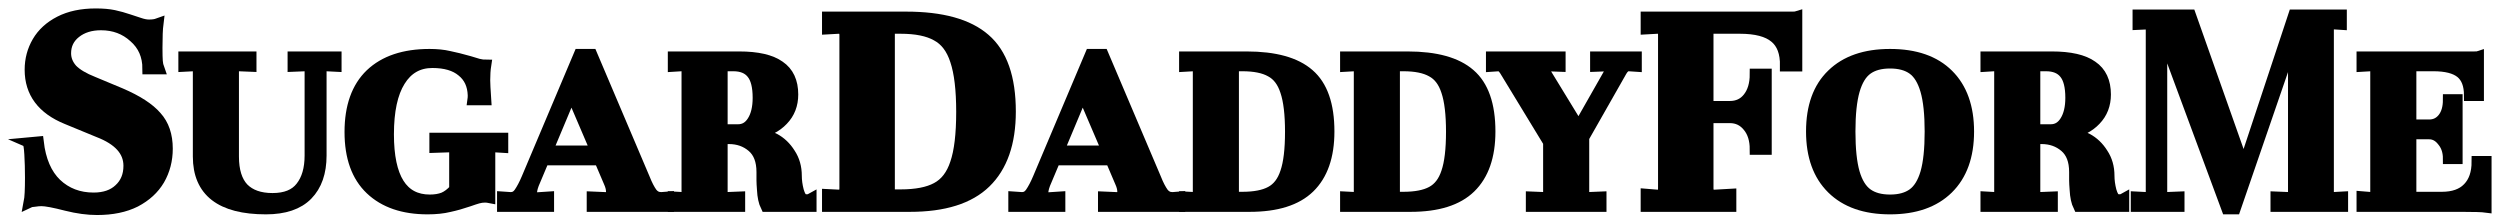 <svg width="179" height="16" viewBox="0 0 179 16" fill="none" xmlns="http://www.w3.org/2000/svg">
<mask id="path-1-outside-1_47_1737" maskUnits="userSpaceOnUse" x="0" y="0" width="179" height="16" fill="black">
<rect fill="white" width="179" height="16"/>
<path d="M2.737 10.167C2.891 11.483 3.321 12.481 4.027 13.162C4.749 13.843 5.64 14.183 6.7 14.183C7.483 14.183 8.097 13.971 8.543 13.548C9.004 13.124 9.234 12.565 9.234 11.869C9.234 10.81 8.504 10.001 7.045 9.441L4.788 8.511C3.037 7.8 2.161 6.627 2.161 4.994C2.161 4.267 2.338 3.602 2.691 2.997C3.044 2.392 3.574 1.908 4.281 1.545C4.987 1.182 5.847 1 6.861 1C7.368 1 7.798 1.038 8.151 1.113C8.504 1.189 8.858 1.287 9.211 1.408C9.564 1.529 9.818 1.613 9.971 1.658C10.232 1.749 10.463 1.794 10.662 1.794C10.923 1.794 11.138 1.764 11.307 1.703C11.261 2.066 11.238 2.641 11.238 3.428C11.238 3.867 11.246 4.184 11.261 4.381C11.277 4.578 11.315 4.759 11.376 4.925H10.593C10.593 3.988 10.263 3.231 9.602 2.656C8.957 2.066 8.166 1.771 7.23 1.771C6.492 1.771 5.886 1.961 5.41 2.339C4.933 2.717 4.695 3.209 4.695 3.814C4.695 4.237 4.849 4.623 5.156 4.971C5.479 5.304 5.986 5.606 6.677 5.878L8.635 6.695C9.833 7.21 10.685 7.762 11.192 8.352C11.714 8.927 11.975 9.69 11.975 10.643C11.975 11.46 11.783 12.201 11.399 12.867C11.015 13.518 10.447 14.039 9.695 14.433C8.942 14.811 8.028 15 6.953 15C6.277 15 5.548 14.902 4.765 14.705C3.889 14.478 3.29 14.365 2.968 14.365C2.829 14.365 2.66 14.38 2.461 14.41C2.276 14.425 2.154 14.448 2.092 14.478C2.154 14.161 2.184 13.578 2.184 12.731C2.184 12.126 2.169 11.566 2.138 11.052C2.108 10.537 2.061 10.265 2 10.235L2.737 10.167Z"/>
<path d="M13.166 4.079H17.968V4.742L17.076 4.706H17.04C16.943 4.706 16.864 4.742 16.803 4.813C16.743 4.885 16.713 4.968 16.713 5.064V11.208C16.713 12.223 16.949 12.982 17.422 13.483C17.907 13.973 18.604 14.218 19.514 14.218C20.447 14.218 21.126 13.943 21.55 13.394C21.987 12.844 22.205 12.092 22.205 11.137V5.082C22.205 4.962 22.175 4.867 22.114 4.795C22.054 4.724 21.975 4.694 21.878 4.706L20.987 4.742V4.079H24.06V4.742L23.351 4.706H23.315C23.218 4.706 23.139 4.742 23.078 4.813C23.018 4.885 22.987 4.968 22.987 5.064V11.137C22.987 12.343 22.66 13.28 22.005 13.949C21.351 14.618 20.362 14.952 19.041 14.952C15.815 14.952 14.203 13.704 14.203 11.208V5.082C14.203 4.974 14.166 4.885 14.094 4.813C14.033 4.73 13.954 4.694 13.857 4.706L13.166 4.742V4.079Z"/>
<path d="M25.064 9.453C25.064 7.638 25.555 6.258 26.537 5.315C27.532 4.371 28.938 3.9 30.757 3.9C31.278 3.9 31.745 3.947 32.157 4.043C32.569 4.127 33.048 4.246 33.594 4.401C33.825 4.473 34.043 4.539 34.249 4.598C34.455 4.646 34.631 4.67 34.776 4.67C34.728 4.98 34.704 5.339 34.704 5.745C34.704 5.96 34.728 6.425 34.776 7.142H33.867C33.879 7.058 33.885 6.951 33.885 6.819C33.861 6.079 33.594 5.506 33.085 5.1C32.588 4.682 31.878 4.473 30.957 4.473C29.951 4.473 29.174 4.915 28.629 5.798C28.083 6.67 27.81 7.942 27.81 9.614C27.81 12.755 28.799 14.325 30.775 14.325C31.151 14.325 31.478 14.271 31.757 14.164C32.036 14.045 32.303 13.842 32.557 13.555V10.904C32.557 10.641 32.442 10.51 32.212 10.51L31.139 10.546V9.901H35.995V10.546L35.413 10.51C35.304 10.51 35.219 10.546 35.158 10.617C35.098 10.689 35.067 10.778 35.067 10.886V14.146C34.946 14.122 34.831 14.11 34.722 14.11C34.552 14.11 34.382 14.134 34.212 14.182C34.043 14.23 33.825 14.301 33.558 14.397C33.073 14.564 32.606 14.695 32.157 14.791C31.721 14.899 31.205 14.952 30.611 14.952C28.877 14.952 27.519 14.486 26.537 13.555C25.555 12.623 25.064 11.256 25.064 9.453Z"/>
<path d="M47.86 14.11V14.773H42.404V14.11L43.241 14.146C43.605 14.182 43.786 14.039 43.786 13.716C43.786 13.513 43.726 13.28 43.605 13.018L42.931 11.441H38.93L38.312 12.91C38.142 13.28 38.057 13.579 38.057 13.806C38.057 14.057 38.191 14.176 38.457 14.164L39.276 14.11V14.773H35.984V14.11L36.511 14.146H36.584C36.827 14.146 37.027 14.033 37.184 13.806C37.366 13.543 37.548 13.197 37.73 12.767L41.477 3.9H42.368L46.151 12.803C46.321 13.232 46.496 13.573 46.678 13.824C46.848 14.039 47.06 14.146 47.315 14.146H47.406L47.86 14.11ZM39.185 10.814H42.677L40.913 6.694L39.185 10.814Z"/>
<path d="M48.211 14.11L48.848 14.146H48.884C49.09 14.146 49.193 14.015 49.193 13.752V5.082C49.193 4.974 49.157 4.885 49.084 4.813C49.023 4.73 48.926 4.694 48.793 4.706L48.211 4.742V4.079H52.922C54.231 4.079 55.195 4.3 55.814 4.742C56.444 5.171 56.759 5.846 56.759 6.766C56.759 7.494 56.523 8.103 56.05 8.593C55.589 9.083 54.947 9.411 54.122 9.578C54.559 9.578 55.001 9.698 55.45 9.936C55.898 10.175 56.268 10.528 56.559 10.993C56.862 11.447 57.014 11.979 57.014 12.588C57.014 12.922 57.062 13.28 57.16 13.662C57.269 14.033 57.396 14.236 57.541 14.271C57.614 14.295 57.693 14.307 57.778 14.307C57.887 14.307 57.984 14.284 58.069 14.236V14.773H54.85C54.704 14.475 54.619 14.08 54.595 13.591C54.571 13.28 54.559 13.053 54.559 12.91V12.319C54.559 11.507 54.328 10.904 53.867 10.51C53.407 10.116 52.849 9.919 52.194 9.919H51.703V13.752C51.703 14.015 51.824 14.146 52.067 14.146L52.958 14.11V14.773H48.211V14.11ZM52.849 9.292C53.285 9.292 53.631 9.089 53.886 8.682C54.153 8.265 54.286 7.703 54.286 6.999C54.286 6.199 54.14 5.619 53.849 5.261C53.558 4.891 53.11 4.706 52.503 4.706H51.921C51.776 4.706 51.703 4.765 51.703 4.885V9.292H52.849Z"/>
<path d="M59.252 13.934L60.151 13.979H60.174C60.282 13.979 60.358 13.934 60.404 13.843C60.466 13.737 60.497 13.616 60.497 13.48V2.498C60.497 2.361 60.458 2.248 60.381 2.157C60.305 2.066 60.197 2.021 60.059 2.021L59.252 2.066V1.227H64.874C67.439 1.227 69.32 1.749 70.518 2.793C71.731 3.836 72.338 5.568 72.338 7.989C72.338 10.227 71.747 11.922 70.564 13.071C69.397 14.206 67.592 14.773 65.15 14.773H59.252V13.934ZM63.676 13.661C63.676 13.858 63.768 13.956 63.952 13.956H64.482C65.588 13.956 66.448 13.79 67.062 13.457C67.692 13.124 68.145 12.534 68.422 11.687C68.713 10.84 68.859 9.615 68.859 8.011C68.859 6.423 68.713 5.198 68.422 4.335C68.145 3.473 67.692 2.876 67.062 2.543C66.448 2.195 65.588 2.021 64.482 2.021H63.952C63.768 2.021 63.676 2.119 63.676 2.316V13.661Z"/>
<path d="M84.468 14.11V14.773H79.012V14.11L79.848 14.146C80.212 14.182 80.394 14.039 80.394 13.716C80.394 13.513 80.333 13.28 80.212 13.018L79.539 11.441H75.538L74.919 12.91C74.75 13.28 74.665 13.579 74.665 13.806C74.665 14.057 74.798 14.176 75.065 14.164L75.883 14.11V14.773H72.591V14.11L73.119 14.146H73.192C73.434 14.146 73.634 14.033 73.792 13.806C73.974 13.543 74.156 13.197 74.338 12.767L78.084 3.9H78.975L82.758 12.803C82.928 13.232 83.104 13.573 83.286 13.824C83.456 14.039 83.668 14.146 83.922 14.146H84.013L84.468 14.11ZM75.793 10.814H79.285L77.52 6.694L75.793 10.814Z"/>
<path d="M84.819 14.11L85.528 14.146H85.546C85.631 14.146 85.692 14.11 85.728 14.039C85.777 13.955 85.801 13.86 85.801 13.752V5.082C85.801 4.974 85.771 4.885 85.71 4.813C85.649 4.742 85.564 4.706 85.455 4.706L84.819 4.742V4.079H89.257C91.281 4.079 92.767 4.491 93.713 5.315C94.671 6.139 95.149 7.506 95.149 9.417C95.149 11.184 94.683 12.522 93.749 13.43C92.827 14.325 91.403 14.773 89.475 14.773H84.819V14.11ZM88.311 13.895C88.311 14.051 88.384 14.128 88.529 14.128H88.947C89.82 14.128 90.499 13.997 90.984 13.734C91.482 13.471 91.839 13.006 92.058 12.337C92.288 11.668 92.403 10.701 92.403 9.435C92.403 8.181 92.288 7.214 92.058 6.533C91.839 5.852 91.482 5.38 90.984 5.118C90.499 4.843 89.82 4.706 88.947 4.706H88.529C88.384 4.706 88.311 4.783 88.311 4.939V13.895Z"/>
<path d="M96.346 14.11L97.055 14.146H97.073C97.158 14.146 97.219 14.11 97.255 14.039C97.304 13.955 97.328 13.86 97.328 13.752V5.082C97.328 4.974 97.298 4.885 97.237 4.813C97.177 4.742 97.092 4.706 96.983 4.706L96.346 4.742V4.079H100.784C102.809 4.079 104.294 4.491 105.24 5.315C106.198 6.139 106.677 7.506 106.677 9.417C106.677 11.184 106.21 12.522 105.276 13.43C104.355 14.325 102.93 14.773 101.002 14.773H96.346V14.11ZM99.838 13.895C99.838 14.051 99.911 14.128 100.056 14.128H100.475C101.348 14.128 102.027 13.997 102.512 13.734C103.009 13.471 103.366 13.006 103.585 12.337C103.815 11.668 103.93 10.701 103.93 9.435C103.93 8.181 103.815 7.214 103.585 6.533C103.366 5.852 103.009 5.38 102.512 5.118C102.027 4.843 101.348 4.706 100.475 4.706H100.056C99.911 4.706 99.838 4.783 99.838 4.939V13.895Z"/>
<path d="M117.157 4.079V4.742L116.612 4.706C116.418 4.706 116.248 4.831 116.103 5.082L113.393 9.847V13.77C113.393 14.021 113.514 14.146 113.756 14.146L114.629 14.11V14.773H109.646V14.11L110.537 14.146C110.768 14.146 110.883 14.015 110.883 13.752V10.187L107.754 5.046C107.609 4.819 107.463 4.706 107.318 4.706L106.79 4.742V4.079H111.701V4.742L110.737 4.706H110.719C110.586 4.706 110.519 4.765 110.519 4.885C110.519 4.957 110.549 5.04 110.61 5.136L113.029 9.095L115.321 5.064C115.357 5.004 115.375 4.945 115.375 4.885C115.375 4.765 115.314 4.706 115.193 4.706L114.247 4.742V4.079H117.157Z"/>
<path d="M117.867 13.911L118.696 13.979C118.973 13.979 119.111 13.812 119.111 13.48V2.498C119.111 2.18 118.98 2.021 118.719 2.021H118.673L117.867 2.066V1.227H128.303C128.487 1.227 128.602 1.219 128.648 1.204V4.721H127.842C127.857 3.783 127.604 3.103 127.082 2.679C126.56 2.24 125.723 2.021 124.571 2.021H122.566C122.382 2.021 122.29 2.119 122.29 2.316V7.626H123.857C124.409 7.626 124.847 7.421 125.17 7.013C125.508 6.589 125.677 6.022 125.677 5.311H126.46V10.689H125.677C125.677 10.008 125.508 9.464 125.17 9.055C124.832 8.632 124.394 8.42 123.857 8.42H122.29V13.502C122.29 13.639 122.328 13.752 122.405 13.843C122.497 13.934 122.605 13.979 122.728 13.979L123.926 13.911V14.773H117.867V13.911Z"/>
<path d="M129.708 9.417C129.708 7.638 130.199 6.276 131.181 5.333C132.163 4.377 133.545 3.9 135.328 3.9C137.134 3.9 138.523 4.383 139.493 5.351C140.463 6.318 140.948 7.673 140.948 9.417C140.948 11.172 140.457 12.534 139.475 13.501C138.492 14.469 137.11 14.952 135.328 14.952C133.545 14.952 132.163 14.469 131.181 13.501C130.199 12.534 129.708 11.172 129.708 9.417ZM132.454 9.417C132.454 10.671 132.557 11.656 132.763 12.373C132.969 13.077 133.279 13.579 133.691 13.877C134.103 14.176 134.649 14.325 135.328 14.325C136.007 14.325 136.552 14.176 136.965 13.877C137.377 13.579 137.686 13.077 137.892 12.373C138.098 11.656 138.201 10.671 138.201 9.417C138.201 8.175 138.098 7.196 137.892 6.479C137.686 5.763 137.377 5.255 136.965 4.957C136.552 4.658 136.007 4.509 135.328 4.509C134.649 4.509 134.103 4.658 133.691 4.957C133.279 5.255 132.969 5.763 132.763 6.479C132.557 7.196 132.454 8.175 132.454 9.417Z"/>
<path d="M142.198 14.11L142.834 14.146H142.871C143.077 14.146 143.18 14.015 143.18 13.752V5.082C143.18 4.974 143.144 4.885 143.071 4.813C143.01 4.73 142.913 4.694 142.78 4.706L142.198 4.742V4.079H146.909C148.218 4.079 149.182 4.3 149.8 4.742C150.431 5.171 150.746 5.846 150.746 6.766C150.746 7.494 150.51 8.103 150.037 8.593C149.576 9.083 148.933 9.411 148.109 9.578C148.545 9.578 148.988 9.698 149.437 9.936C149.885 10.175 150.255 10.528 150.546 10.993C150.849 11.447 151.001 11.979 151.001 12.588C151.001 12.922 151.049 13.28 151.146 13.662C151.255 14.033 151.383 14.236 151.528 14.271C151.601 14.295 151.68 14.307 151.765 14.307C151.874 14.307 151.971 14.284 152.056 14.236V14.773H148.836C148.691 14.475 148.606 14.08 148.582 13.591C148.558 13.28 148.545 13.053 148.545 12.91V12.319C148.545 11.507 148.315 10.904 147.854 10.51C147.394 10.116 146.836 9.919 146.181 9.919H145.69V13.752C145.69 14.015 145.811 14.146 146.054 14.146L146.945 14.11V14.773H142.198V14.11ZM146.836 9.292C147.272 9.292 147.618 9.089 147.872 8.682C148.139 8.265 148.273 7.703 148.273 6.999C148.273 6.199 148.127 5.619 147.836 5.261C147.545 4.891 147.096 4.706 146.49 4.706H145.908C145.763 4.706 145.69 4.765 145.69 4.885V9.292H146.836Z"/>
<path d="M167.728 14.11V14.773H162.963V14.11L163.854 14.146C164.096 14.146 164.217 14.015 164.217 13.752V2.798L160.034 14.952H159.452L154.778 2.333V13.752C154.778 14.015 154.893 14.146 155.124 14.146L156.015 14.11V14.773H152.959V14.11L153.669 14.146C153.911 14.146 154.032 14.015 154.032 13.752V1.813C154.032 1.73 153.972 1.694 153.85 1.706L153.087 1.742V1.079H156.833L160.653 11.889L164.236 1.079H167.637V1.742L167.073 1.706H167.037C166.94 1.706 166.861 1.742 166.8 1.813C166.74 1.885 166.709 1.968 166.709 2.064V13.752C166.709 14.039 166.83 14.17 167.073 14.146L167.728 14.11Z"/>
<path d="M169.124 14.092L169.779 14.146C169.997 14.146 170.106 14.015 170.106 13.752V5.082C170.106 4.974 170.07 4.885 169.997 4.813C169.937 4.73 169.852 4.694 169.743 4.706L169.124 4.742V4.079H177.145C177.315 4.079 177.418 4.073 177.454 4.061V6.837H176.818C176.818 6.085 176.612 5.542 176.199 5.207C175.787 4.873 175.132 4.706 174.235 4.706H172.835C172.689 4.706 172.616 4.789 172.616 4.957V8.951H173.926C174.338 8.951 174.672 8.79 174.926 8.468C175.181 8.145 175.308 7.703 175.308 7.142H175.927V11.352H175.308C175.308 10.85 175.169 10.432 174.89 10.098C174.623 9.751 174.302 9.578 173.926 9.578H172.616V13.895C172.616 14.051 172.689 14.128 172.835 14.128H174.835C175.66 14.128 176.284 13.907 176.709 13.465C177.145 13.024 177.363 12.391 177.363 11.567H178V14.827C177.733 14.791 177.151 14.773 176.254 14.773H169.124V14.092Z"/>
</mask>
<path d="M2.737 10.167C2.891 11.483 3.321 12.481 4.027 13.162C4.749 13.843 5.64 14.183 6.7 14.183C7.483 14.183 8.097 13.971 8.543 13.548C9.004 13.124 9.234 12.565 9.234 11.869C9.234 10.81 8.504 10.001 7.045 9.441L4.788 8.511C3.037 7.8 2.161 6.627 2.161 4.994C2.161 4.267 2.338 3.602 2.691 2.997C3.044 2.392 3.574 1.908 4.281 1.545C4.987 1.182 5.847 1 6.861 1C7.368 1 7.798 1.038 8.151 1.113C8.504 1.189 8.858 1.287 9.211 1.408C9.564 1.529 9.818 1.613 9.971 1.658C10.232 1.749 10.463 1.794 10.662 1.794C10.923 1.794 11.138 1.764 11.307 1.703C11.261 2.066 11.238 2.641 11.238 3.428C11.238 3.867 11.246 4.184 11.261 4.381C11.277 4.578 11.315 4.759 11.376 4.925H10.593C10.593 3.988 10.263 3.231 9.602 2.656C8.957 2.066 8.166 1.771 7.23 1.771C6.492 1.771 5.886 1.961 5.41 2.339C4.933 2.717 4.695 3.209 4.695 3.814C4.695 4.237 4.849 4.623 5.156 4.971C5.479 5.304 5.986 5.606 6.677 5.878L8.635 6.695C9.833 7.21 10.685 7.762 11.192 8.352C11.714 8.927 11.975 9.69 11.975 10.643C11.975 11.46 11.783 12.201 11.399 12.867C11.015 13.518 10.447 14.039 9.695 14.433C8.942 14.811 8.028 15 6.953 15C6.277 15 5.548 14.902 4.765 14.705C3.889 14.478 3.29 14.365 2.968 14.365C2.829 14.365 2.66 14.38 2.461 14.41C2.276 14.425 2.154 14.448 2.092 14.478C2.154 14.161 2.184 13.578 2.184 12.731C2.184 12.126 2.169 11.566 2.138 11.052C2.108 10.537 2.061 10.265 2 10.235L2.737 10.167Z" fill="black"/>
<path d="M13.166 4.079H17.968V4.742L17.076 4.706H17.04C16.943 4.706 16.864 4.742 16.803 4.813C16.743 4.885 16.713 4.968 16.713 5.064V11.208C16.713 12.223 16.949 12.982 17.422 13.483C17.907 13.973 18.604 14.218 19.514 14.218C20.447 14.218 21.126 13.943 21.55 13.394C21.987 12.844 22.205 12.092 22.205 11.137V5.082C22.205 4.962 22.175 4.867 22.114 4.795C22.054 4.724 21.975 4.694 21.878 4.706L20.987 4.742V4.079H24.06V4.742L23.351 4.706H23.315C23.218 4.706 23.139 4.742 23.078 4.813C23.018 4.885 22.987 4.968 22.987 5.064V11.137C22.987 12.343 22.66 13.28 22.005 13.949C21.351 14.618 20.362 14.952 19.041 14.952C15.815 14.952 14.203 13.704 14.203 11.208V5.082C14.203 4.974 14.166 4.885 14.094 4.813C14.033 4.73 13.954 4.694 13.857 4.706L13.166 4.742V4.079Z" fill="black"/>
<path d="M25.064 9.453C25.064 7.638 25.555 6.258 26.537 5.315C27.532 4.371 28.938 3.9 30.757 3.9C31.278 3.9 31.745 3.947 32.157 4.043C32.569 4.127 33.048 4.246 33.594 4.401C33.825 4.473 34.043 4.539 34.249 4.598C34.455 4.646 34.631 4.67 34.776 4.67C34.728 4.98 34.704 5.339 34.704 5.745C34.704 5.96 34.728 6.425 34.776 7.142H33.867C33.879 7.058 33.885 6.951 33.885 6.819C33.861 6.079 33.594 5.506 33.085 5.1C32.588 4.682 31.878 4.473 30.957 4.473C29.951 4.473 29.174 4.915 28.629 5.798C28.083 6.67 27.81 7.942 27.81 9.614C27.81 12.755 28.799 14.325 30.775 14.325C31.151 14.325 31.478 14.271 31.757 14.164C32.036 14.045 32.303 13.842 32.557 13.555V10.904C32.557 10.641 32.442 10.51 32.212 10.51L31.139 10.546V9.901H35.995V10.546L35.413 10.51C35.304 10.51 35.219 10.546 35.158 10.617C35.098 10.689 35.067 10.778 35.067 10.886V14.146C34.946 14.122 34.831 14.11 34.722 14.11C34.552 14.11 34.382 14.134 34.212 14.182C34.043 14.23 33.825 14.301 33.558 14.397C33.073 14.564 32.606 14.695 32.157 14.791C31.721 14.899 31.205 14.952 30.611 14.952C28.877 14.952 27.519 14.486 26.537 13.555C25.555 12.623 25.064 11.256 25.064 9.453Z" fill="black"/>
<path d="M47.86 14.11V14.773H42.404V14.11L43.241 14.146C43.605 14.182 43.786 14.039 43.786 13.716C43.786 13.513 43.726 13.28 43.605 13.018L42.931 11.441H38.93L38.312 12.91C38.142 13.28 38.057 13.579 38.057 13.806C38.057 14.057 38.191 14.176 38.457 14.164L39.276 14.11V14.773H35.984V14.11L36.511 14.146H36.584C36.827 14.146 37.027 14.033 37.184 13.806C37.366 13.543 37.548 13.197 37.73 12.767L41.477 3.9H42.368L46.151 12.803C46.321 13.232 46.496 13.573 46.678 13.824C46.848 14.039 47.06 14.146 47.315 14.146H47.406L47.86 14.11ZM39.185 10.814H42.677L40.913 6.694L39.185 10.814Z" fill="black"/>
<path d="M48.211 14.11L48.848 14.146H48.884C49.09 14.146 49.193 14.015 49.193 13.752V5.082C49.193 4.974 49.157 4.885 49.084 4.813C49.023 4.73 48.926 4.694 48.793 4.706L48.211 4.742V4.079H52.922C54.231 4.079 55.195 4.3 55.814 4.742C56.444 5.171 56.759 5.846 56.759 6.766C56.759 7.494 56.523 8.103 56.05 8.593C55.589 9.083 54.947 9.411 54.122 9.578C54.559 9.578 55.001 9.698 55.45 9.936C55.898 10.175 56.268 10.528 56.559 10.993C56.862 11.447 57.014 11.979 57.014 12.588C57.014 12.922 57.062 13.28 57.16 13.662C57.269 14.033 57.396 14.236 57.541 14.271C57.614 14.295 57.693 14.307 57.778 14.307C57.887 14.307 57.984 14.284 58.069 14.236V14.773H54.85C54.704 14.475 54.619 14.08 54.595 13.591C54.571 13.28 54.559 13.053 54.559 12.91V12.319C54.559 11.507 54.328 10.904 53.867 10.51C53.407 10.116 52.849 9.919 52.194 9.919H51.703V13.752C51.703 14.015 51.824 14.146 52.067 14.146L52.958 14.11V14.773H48.211V14.11ZM52.849 9.292C53.285 9.292 53.631 9.089 53.886 8.682C54.153 8.265 54.286 7.703 54.286 6.999C54.286 6.199 54.14 5.619 53.849 5.261C53.558 4.891 53.11 4.706 52.503 4.706H51.921C51.776 4.706 51.703 4.765 51.703 4.885V9.292H52.849Z" fill="black"/>
<path d="M59.252 13.934L60.151 13.979H60.174C60.282 13.979 60.358 13.934 60.404 13.843C60.466 13.737 60.497 13.616 60.497 13.48V2.498C60.497 2.361 60.458 2.248 60.381 2.157C60.305 2.066 60.197 2.021 60.059 2.021L59.252 2.066V1.227H64.874C67.439 1.227 69.32 1.749 70.518 2.793C71.731 3.836 72.338 5.568 72.338 7.989C72.338 10.227 71.747 11.922 70.564 13.071C69.397 14.206 67.592 14.773 65.15 14.773H59.252V13.934ZM63.676 13.661C63.676 13.858 63.768 13.956 63.952 13.956H64.482C65.588 13.956 66.448 13.79 67.062 13.457C67.692 13.124 68.145 12.534 68.422 11.687C68.713 10.84 68.859 9.615 68.859 8.011C68.859 6.423 68.713 5.198 68.422 4.335C68.145 3.473 67.692 2.876 67.062 2.543C66.448 2.195 65.588 2.021 64.482 2.021H63.952C63.768 2.021 63.676 2.119 63.676 2.316V13.661Z" fill="black"/>
<path d="M84.468 14.11V14.773H79.012V14.11L79.848 14.146C80.212 14.182 80.394 14.039 80.394 13.716C80.394 13.513 80.333 13.28 80.212 13.018L79.539 11.441H75.538L74.919 12.91C74.75 13.28 74.665 13.579 74.665 13.806C74.665 14.057 74.798 14.176 75.065 14.164L75.883 14.11V14.773H72.591V14.11L73.119 14.146H73.192C73.434 14.146 73.634 14.033 73.792 13.806C73.974 13.543 74.156 13.197 74.338 12.767L78.084 3.9H78.975L82.758 12.803C82.928 13.232 83.104 13.573 83.286 13.824C83.456 14.039 83.668 14.146 83.922 14.146H84.013L84.468 14.11ZM75.793 10.814H79.285L77.52 6.694L75.793 10.814Z" fill="black"/>
<path d="M84.819 14.11L85.528 14.146H85.546C85.631 14.146 85.692 14.11 85.728 14.039C85.777 13.955 85.801 13.86 85.801 13.752V5.082C85.801 4.974 85.771 4.885 85.71 4.813C85.649 4.742 85.564 4.706 85.455 4.706L84.819 4.742V4.079H89.257C91.281 4.079 92.767 4.491 93.713 5.315C94.671 6.139 95.149 7.506 95.149 9.417C95.149 11.184 94.683 12.522 93.749 13.43C92.827 14.325 91.403 14.773 89.475 14.773H84.819V14.11ZM88.311 13.895C88.311 14.051 88.384 14.128 88.529 14.128H88.947C89.82 14.128 90.499 13.997 90.984 13.734C91.482 13.471 91.839 13.006 92.058 12.337C92.288 11.668 92.403 10.701 92.403 9.435C92.403 8.181 92.288 7.214 92.058 6.533C91.839 5.852 91.482 5.38 90.984 5.118C90.499 4.843 89.82 4.706 88.947 4.706H88.529C88.384 4.706 88.311 4.783 88.311 4.939V13.895Z" fill="black"/>
<path d="M96.346 14.11L97.055 14.146H97.073C97.158 14.146 97.219 14.11 97.255 14.039C97.304 13.955 97.328 13.86 97.328 13.752V5.082C97.328 4.974 97.298 4.885 97.237 4.813C97.177 4.742 97.092 4.706 96.983 4.706L96.346 4.742V4.079H100.784C102.809 4.079 104.294 4.491 105.24 5.315C106.198 6.139 106.677 7.506 106.677 9.417C106.677 11.184 106.21 12.522 105.276 13.43C104.355 14.325 102.93 14.773 101.002 14.773H96.346V14.11ZM99.838 13.895C99.838 14.051 99.911 14.128 100.056 14.128H100.475C101.348 14.128 102.027 13.997 102.512 13.734C103.009 13.471 103.366 13.006 103.585 12.337C103.815 11.668 103.93 10.701 103.93 9.435C103.93 8.181 103.815 7.214 103.585 6.533C103.366 5.852 103.009 5.38 102.512 5.118C102.027 4.843 101.348 4.706 100.475 4.706H100.056C99.911 4.706 99.838 4.783 99.838 4.939V13.895Z" fill="black"/>
<path d="M117.157 4.079V4.742L116.612 4.706C116.418 4.706 116.248 4.831 116.103 5.082L113.393 9.847V13.77C113.393 14.021 113.514 14.146 113.756 14.146L114.629 14.11V14.773H109.646V14.11L110.537 14.146C110.768 14.146 110.883 14.015 110.883 13.752V10.187L107.754 5.046C107.609 4.819 107.463 4.706 107.318 4.706L106.79 4.742V4.079H111.701V4.742L110.737 4.706H110.719C110.586 4.706 110.519 4.765 110.519 4.885C110.519 4.957 110.549 5.04 110.61 5.136L113.029 9.095L115.321 5.064C115.357 5.004 115.375 4.945 115.375 4.885C115.375 4.765 115.314 4.706 115.193 4.706L114.247 4.742V4.079H117.157Z" fill="black"/>
<path d="M117.867 13.911L118.696 13.979C118.973 13.979 119.111 13.812 119.111 13.48V2.498C119.111 2.18 118.98 2.021 118.719 2.021H118.673L117.867 2.066V1.227H128.303C128.487 1.227 128.602 1.219 128.648 1.204V4.721H127.842C127.857 3.783 127.604 3.103 127.082 2.679C126.56 2.24 125.723 2.021 124.571 2.021H122.566C122.382 2.021 122.29 2.119 122.29 2.316V7.626H123.857C124.409 7.626 124.847 7.421 125.17 7.013C125.508 6.589 125.677 6.022 125.677 5.311H126.46V10.689H125.677C125.677 10.008 125.508 9.464 125.17 9.055C124.832 8.632 124.394 8.42 123.857 8.42H122.29V13.502C122.29 13.639 122.328 13.752 122.405 13.843C122.497 13.934 122.605 13.979 122.728 13.979L123.926 13.911V14.773H117.867V13.911Z" fill="black"/>
<path d="M129.708 9.417C129.708 7.638 130.199 6.276 131.181 5.333C132.163 4.377 133.545 3.9 135.328 3.9C137.134 3.9 138.523 4.383 139.493 5.351C140.463 6.318 140.948 7.673 140.948 9.417C140.948 11.172 140.457 12.534 139.475 13.501C138.492 14.469 137.11 14.952 135.328 14.952C133.545 14.952 132.163 14.469 131.181 13.501C130.199 12.534 129.708 11.172 129.708 9.417ZM132.454 9.417C132.454 10.671 132.557 11.656 132.763 12.373C132.969 13.077 133.279 13.579 133.691 13.877C134.103 14.176 134.649 14.325 135.328 14.325C136.007 14.325 136.552 14.176 136.965 13.877C137.377 13.579 137.686 13.077 137.892 12.373C138.098 11.656 138.201 10.671 138.201 9.417C138.201 8.175 138.098 7.196 137.892 6.479C137.686 5.763 137.377 5.255 136.965 4.957C136.552 4.658 136.007 4.509 135.328 4.509C134.649 4.509 134.103 4.658 133.691 4.957C133.279 5.255 132.969 5.763 132.763 6.479C132.557 7.196 132.454 8.175 132.454 9.417Z" fill="black"/>
<path d="M142.198 14.11L142.834 14.146H142.871C143.077 14.146 143.18 14.015 143.18 13.752V5.082C143.18 4.974 143.144 4.885 143.071 4.813C143.01 4.73 142.913 4.694 142.78 4.706L142.198 4.742V4.079H146.909C148.218 4.079 149.182 4.3 149.8 4.742C150.431 5.171 150.746 5.846 150.746 6.766C150.746 7.494 150.51 8.103 150.037 8.593C149.576 9.083 148.933 9.411 148.109 9.578C148.545 9.578 148.988 9.698 149.437 9.936C149.885 10.175 150.255 10.528 150.546 10.993C150.849 11.447 151.001 11.979 151.001 12.588C151.001 12.922 151.049 13.28 151.146 13.662C151.255 14.033 151.383 14.236 151.528 14.271C151.601 14.295 151.68 14.307 151.765 14.307C151.874 14.307 151.971 14.284 152.056 14.236V14.773H148.836C148.691 14.475 148.606 14.08 148.582 13.591C148.558 13.28 148.545 13.053 148.545 12.91V12.319C148.545 11.507 148.315 10.904 147.854 10.51C147.394 10.116 146.836 9.919 146.181 9.919H145.69V13.752C145.69 14.015 145.811 14.146 146.054 14.146L146.945 14.11V14.773H142.198V14.11ZM146.836 9.292C147.272 9.292 147.618 9.089 147.872 8.682C148.139 8.265 148.273 7.703 148.273 6.999C148.273 6.199 148.127 5.619 147.836 5.261C147.545 4.891 147.096 4.706 146.49 4.706H145.908C145.763 4.706 145.69 4.765 145.69 4.885V9.292H146.836Z" fill="black"/>
<path d="M167.728 14.11V14.773H162.963V14.11L163.854 14.146C164.096 14.146 164.217 14.015 164.217 13.752V2.798L160.034 14.952H159.452L154.778 2.333V13.752C154.778 14.015 154.893 14.146 155.124 14.146L156.015 14.11V14.773H152.959V14.11L153.669 14.146C153.911 14.146 154.032 14.015 154.032 13.752V1.813C154.032 1.73 153.972 1.694 153.85 1.706L153.087 1.742V1.079H156.833L160.653 11.889L164.236 1.079H167.637V1.742L167.073 1.706H167.037C166.94 1.706 166.861 1.742 166.8 1.813C166.74 1.885 166.709 1.968 166.709 2.064V13.752C166.709 14.039 166.83 14.17 167.073 14.146L167.728 14.11Z" fill="black"/>
<path d="M169.124 14.092L169.779 14.146C169.997 14.146 170.106 14.015 170.106 13.752V5.082C170.106 4.974 170.07 4.885 169.997 4.813C169.937 4.73 169.852 4.694 169.743 4.706L169.124 4.742V4.079H177.145C177.315 4.079 177.418 4.073 177.454 4.061V6.837H176.818C176.818 6.085 176.612 5.542 176.199 5.207C175.787 4.873 175.132 4.706 174.235 4.706H172.835C172.689 4.706 172.616 4.789 172.616 4.957V8.951H173.926C174.338 8.951 174.672 8.79 174.926 8.468C175.181 8.145 175.308 7.703 175.308 7.142H175.927V11.352H175.308C175.308 10.85 175.169 10.432 174.89 10.098C174.623 9.751 174.302 9.578 173.926 9.578H172.616V13.895C172.616 14.051 172.689 14.128 172.835 14.128H174.835C175.66 14.128 176.284 13.907 176.709 13.465C177.145 13.024 177.363 12.391 177.363 11.567H178V14.827C177.733 14.791 177.151 14.773 176.254 14.773H169.124V14.092Z" fill="black"/>
<path d="M2.737 10.167C2.891 11.483 3.321 12.481 4.027 13.162C4.749 13.843 5.64 14.183 6.7 14.183C7.483 14.183 8.097 13.971 8.543 13.548C9.004 13.124 9.234 12.565 9.234 11.869C9.234 10.81 8.504 10.001 7.045 9.441L4.788 8.511C3.037 7.8 2.161 6.627 2.161 4.994C2.161 4.267 2.338 3.602 2.691 2.997C3.044 2.392 3.574 1.908 4.281 1.545C4.987 1.182 5.847 1 6.861 1C7.368 1 7.798 1.038 8.151 1.113C8.504 1.189 8.858 1.287 9.211 1.408C9.564 1.529 9.818 1.613 9.971 1.658C10.232 1.749 10.463 1.794 10.662 1.794C10.923 1.794 11.138 1.764 11.307 1.703C11.261 2.066 11.238 2.641 11.238 3.428C11.238 3.867 11.246 4.184 11.261 4.381C11.277 4.578 11.315 4.759 11.376 4.925H10.593C10.593 3.988 10.263 3.231 9.602 2.656C8.957 2.066 8.166 1.771 7.23 1.771C6.492 1.771 5.886 1.961 5.41 2.339C4.933 2.717 4.695 3.209 4.695 3.814C4.695 4.237 4.849 4.623 5.156 4.971C5.479 5.304 5.986 5.606 6.677 5.878L8.635 6.695C9.833 7.21 10.685 7.762 11.192 8.352C11.714 8.927 11.975 9.69 11.975 10.643C11.975 11.46 11.783 12.201 11.399 12.867C11.015 13.518 10.447 14.039 9.695 14.433C8.942 14.811 8.028 15 6.953 15C6.277 15 5.548 14.902 4.765 14.705C3.889 14.478 3.29 14.365 2.968 14.365C2.829 14.365 2.66 14.38 2.461 14.41C2.276 14.425 2.154 14.448 2.092 14.478C2.154 14.161 2.184 13.578 2.184 12.731C2.184 12.126 2.169 11.566 2.138 11.052C2.108 10.537 2.061 10.265 2 10.235L2.737 10.167Z" stroke="black" stroke-width="0.791" mask="url(#path-1-outside-1_47_1737)"/>
<path d="M13.166 4.079H17.968V4.742L17.076 4.706H17.04C16.943 4.706 16.864 4.742 16.803 4.813C16.743 4.885 16.713 4.968 16.713 5.064V11.208C16.713 12.223 16.949 12.982 17.422 13.483C17.907 13.973 18.604 14.218 19.514 14.218C20.447 14.218 21.126 13.943 21.55 13.394C21.987 12.844 22.205 12.092 22.205 11.137V5.082C22.205 4.962 22.175 4.867 22.114 4.795C22.054 4.724 21.975 4.694 21.878 4.706L20.987 4.742V4.079H24.06V4.742L23.351 4.706H23.315C23.218 4.706 23.139 4.742 23.078 4.813C23.018 4.885 22.987 4.968 22.987 5.064V11.137C22.987 12.343 22.66 13.28 22.005 13.949C21.351 14.618 20.362 14.952 19.041 14.952C15.815 14.952 14.203 13.704 14.203 11.208V5.082C14.203 4.974 14.166 4.885 14.094 4.813C14.033 4.73 13.954 4.694 13.857 4.706L13.166 4.742V4.079Z" stroke="black" stroke-width="0.791" mask="url(#path-1-outside-1_47_1737)"/>
<path d="M25.064 9.453C25.064 7.638 25.555 6.258 26.537 5.315C27.532 4.371 28.938 3.9 30.757 3.9C31.278 3.9 31.745 3.947 32.157 4.043C32.569 4.127 33.048 4.246 33.594 4.401C33.825 4.473 34.043 4.539 34.249 4.598C34.455 4.646 34.631 4.67 34.776 4.67C34.728 4.98 34.704 5.339 34.704 5.745C34.704 5.96 34.728 6.425 34.776 7.142H33.867C33.879 7.058 33.885 6.951 33.885 6.819C33.861 6.079 33.594 5.506 33.085 5.1C32.588 4.682 31.878 4.473 30.957 4.473C29.951 4.473 29.174 4.915 28.629 5.798C28.083 6.67 27.81 7.942 27.81 9.614C27.81 12.755 28.799 14.325 30.775 14.325C31.151 14.325 31.478 14.271 31.757 14.164C32.036 14.045 32.303 13.842 32.557 13.555V10.904C32.557 10.641 32.442 10.51 32.212 10.51L31.139 10.546V9.901H35.995V10.546L35.413 10.51C35.304 10.51 35.219 10.546 35.158 10.617C35.098 10.689 35.067 10.778 35.067 10.886V14.146C34.946 14.122 34.831 14.11 34.722 14.11C34.552 14.11 34.382 14.134 34.212 14.182C34.043 14.23 33.825 14.301 33.558 14.397C33.073 14.564 32.606 14.695 32.157 14.791C31.721 14.899 31.205 14.952 30.611 14.952C28.877 14.952 27.519 14.486 26.537 13.555C25.555 12.623 25.064 11.256 25.064 9.453Z" stroke="black" stroke-width="0.791" mask="url(#path-1-outside-1_47_1737)"/>
<path d="M47.86 14.11V14.773H42.404V14.11L43.241 14.146C43.605 14.182 43.786 14.039 43.786 13.716C43.786 13.513 43.726 13.28 43.605 13.018L42.931 11.441H38.93L38.312 12.91C38.142 13.28 38.057 13.579 38.057 13.806C38.057 14.057 38.191 14.176 38.457 14.164L39.276 14.11V14.773H35.984V14.11L36.511 14.146H36.584C36.827 14.146 37.027 14.033 37.184 13.806C37.366 13.543 37.548 13.197 37.73 12.767L41.477 3.9H42.368L46.151 12.803C46.321 13.232 46.496 13.573 46.678 13.824C46.848 14.039 47.06 14.146 47.315 14.146H47.406L47.86 14.11ZM39.185 10.814H42.677L40.913 6.694L39.185 10.814Z" stroke="black" stroke-width="0.791" mask="url(#path-1-outside-1_47_1737)"/>
<path d="M48.211 14.11L48.848 14.146H48.884C49.09 14.146 49.193 14.015 49.193 13.752V5.082C49.193 4.974 49.157 4.885 49.084 4.813C49.023 4.73 48.926 4.694 48.793 4.706L48.211 4.742V4.079H52.922C54.231 4.079 55.195 4.3 55.814 4.742C56.444 5.171 56.759 5.846 56.759 6.766C56.759 7.494 56.523 8.103 56.05 8.593C55.589 9.083 54.947 9.411 54.122 9.578C54.559 9.578 55.001 9.698 55.45 9.936C55.898 10.175 56.268 10.528 56.559 10.993C56.862 11.447 57.014 11.979 57.014 12.588C57.014 12.922 57.062 13.28 57.16 13.662C57.269 14.033 57.396 14.236 57.541 14.271C57.614 14.295 57.693 14.307 57.778 14.307C57.887 14.307 57.984 14.284 58.069 14.236V14.773H54.85C54.704 14.475 54.619 14.08 54.595 13.591C54.571 13.28 54.559 13.053 54.559 12.91V12.319C54.559 11.507 54.328 10.904 53.867 10.51C53.407 10.116 52.849 9.919 52.194 9.919H51.703V13.752C51.703 14.015 51.824 14.146 52.067 14.146L52.958 14.11V14.773H48.211V14.11ZM52.849 9.292C53.285 9.292 53.631 9.089 53.886 8.682C54.153 8.265 54.286 7.703 54.286 6.999C54.286 6.199 54.14 5.619 53.849 5.261C53.558 4.891 53.11 4.706 52.503 4.706H51.921C51.776 4.706 51.703 4.765 51.703 4.885V9.292H52.849Z" stroke="black" stroke-width="0.791" mask="url(#path-1-outside-1_47_1737)"/>
<path d="M59.252 13.934L60.151 13.979H60.174C60.282 13.979 60.358 13.934 60.404 13.843C60.466 13.737 60.497 13.616 60.497 13.48V2.498C60.497 2.361 60.458 2.248 60.381 2.157C60.305 2.066 60.197 2.021 60.059 2.021L59.252 2.066V1.227H64.874C67.439 1.227 69.32 1.749 70.518 2.793C71.731 3.836 72.338 5.568 72.338 7.989C72.338 10.227 71.747 11.922 70.564 13.071C69.397 14.206 67.592 14.773 65.15 14.773H59.252V13.934ZM63.676 13.661C63.676 13.858 63.768 13.956 63.952 13.956H64.482C65.588 13.956 66.448 13.79 67.062 13.457C67.692 13.124 68.145 12.534 68.422 11.687C68.713 10.84 68.859 9.615 68.859 8.011C68.859 6.423 68.713 5.198 68.422 4.335C68.145 3.473 67.692 2.876 67.062 2.543C66.448 2.195 65.588 2.021 64.482 2.021H63.952C63.768 2.021 63.676 2.119 63.676 2.316V13.661Z" stroke="black" stroke-width="0.791" mask="url(#path-1-outside-1_47_1737)"/>
<path d="M84.468 14.11V14.773H79.012V14.11L79.848 14.146C80.212 14.182 80.394 14.039 80.394 13.716C80.394 13.513 80.333 13.28 80.212 13.018L79.539 11.441H75.538L74.919 12.91C74.75 13.28 74.665 13.579 74.665 13.806C74.665 14.057 74.798 14.176 75.065 14.164L75.883 14.11V14.773H72.591V14.11L73.119 14.146H73.192C73.434 14.146 73.634 14.033 73.792 13.806C73.974 13.543 74.156 13.197 74.338 12.767L78.084 3.9H78.975L82.758 12.803C82.928 13.232 83.104 13.573 83.286 13.824C83.456 14.039 83.668 14.146 83.922 14.146H84.013L84.468 14.11ZM75.793 10.814H79.285L77.52 6.694L75.793 10.814Z" stroke="black" stroke-width="0.791" mask="url(#path-1-outside-1_47_1737)"/>
<path d="M84.819 14.11L85.528 14.146H85.546C85.631 14.146 85.692 14.11 85.728 14.039C85.777 13.955 85.801 13.86 85.801 13.752V5.082C85.801 4.974 85.771 4.885 85.71 4.813C85.649 4.742 85.564 4.706 85.455 4.706L84.819 4.742V4.079H89.257C91.281 4.079 92.767 4.491 93.713 5.315C94.671 6.139 95.149 7.506 95.149 9.417C95.149 11.184 94.683 12.522 93.749 13.43C92.827 14.325 91.403 14.773 89.475 14.773H84.819V14.11ZM88.311 13.895C88.311 14.051 88.384 14.128 88.529 14.128H88.947C89.82 14.128 90.499 13.997 90.984 13.734C91.482 13.471 91.839 13.006 92.058 12.337C92.288 11.668 92.403 10.701 92.403 9.435C92.403 8.181 92.288 7.214 92.058 6.533C91.839 5.852 91.482 5.38 90.984 5.118C90.499 4.843 89.82 4.706 88.947 4.706H88.529C88.384 4.706 88.311 4.783 88.311 4.939V13.895Z" stroke="black" stroke-width="0.791" mask="url(#path-1-outside-1_47_1737)"/>
<path d="M96.346 14.11L97.055 14.146H97.073C97.158 14.146 97.219 14.11 97.255 14.039C97.304 13.955 97.328 13.86 97.328 13.752V5.082C97.328 4.974 97.298 4.885 97.237 4.813C97.177 4.742 97.092 4.706 96.983 4.706L96.346 4.742V4.079H100.784C102.809 4.079 104.294 4.491 105.24 5.315C106.198 6.139 106.677 7.506 106.677 9.417C106.677 11.184 106.21 12.522 105.276 13.43C104.355 14.325 102.93 14.773 101.002 14.773H96.346V14.11ZM99.838 13.895C99.838 14.051 99.911 14.128 100.056 14.128H100.475C101.348 14.128 102.027 13.997 102.512 13.734C103.009 13.471 103.366 13.006 103.585 12.337C103.815 11.668 103.93 10.701 103.93 9.435C103.93 8.181 103.815 7.214 103.585 6.533C103.366 5.852 103.009 5.38 102.512 5.118C102.027 4.843 101.348 4.706 100.475 4.706H100.056C99.911 4.706 99.838 4.783 99.838 4.939V13.895Z" stroke="black" stroke-width="0.791" mask="url(#path-1-outside-1_47_1737)"/>
<path d="M117.157 4.079V4.742L116.612 4.706C116.418 4.706 116.248 4.831 116.103 5.082L113.393 9.847V13.77C113.393 14.021 113.514 14.146 113.756 14.146L114.629 14.11V14.773H109.646V14.11L110.537 14.146C110.768 14.146 110.883 14.015 110.883 13.752V10.187L107.754 5.046C107.609 4.819 107.463 4.706 107.318 4.706L106.79 4.742V4.079H111.701V4.742L110.737 4.706H110.719C110.586 4.706 110.519 4.765 110.519 4.885C110.519 4.957 110.549 5.04 110.61 5.136L113.029 9.095L115.321 5.064C115.357 5.004 115.375 4.945 115.375 4.885C115.375 4.765 115.314 4.706 115.193 4.706L114.247 4.742V4.079H117.157Z" stroke="black" stroke-width="0.791" mask="url(#path-1-outside-1_47_1737)"/>
<path d="M117.867 13.911L118.696 13.979C118.973 13.979 119.111 13.812 119.111 13.48V2.498C119.111 2.18 118.98 2.021 118.719 2.021H118.673L117.867 2.066V1.227H128.303C128.487 1.227 128.602 1.219 128.648 1.204V4.721H127.842C127.857 3.783 127.604 3.103 127.082 2.679C126.56 2.24 125.723 2.021 124.571 2.021H122.566C122.382 2.021 122.29 2.119 122.29 2.316V7.626H123.857C124.409 7.626 124.847 7.421 125.17 7.013C125.508 6.589 125.677 6.022 125.677 5.311H126.46V10.689H125.677C125.677 10.008 125.508 9.464 125.17 9.055C124.832 8.632 124.394 8.42 123.857 8.42H122.29V13.502C122.29 13.639 122.328 13.752 122.405 13.843C122.497 13.934 122.605 13.979 122.728 13.979L123.926 13.911V14.773H117.867V13.911Z" stroke="black" stroke-width="0.791" mask="url(#path-1-outside-1_47_1737)"/>
<path d="M129.708 9.417C129.708 7.638 130.199 6.276 131.181 5.333C132.163 4.377 133.545 3.9 135.328 3.9C137.134 3.9 138.523 4.383 139.493 5.351C140.463 6.318 140.948 7.673 140.948 9.417C140.948 11.172 140.457 12.534 139.475 13.501C138.492 14.469 137.11 14.952 135.328 14.952C133.545 14.952 132.163 14.469 131.181 13.501C130.199 12.534 129.708 11.172 129.708 9.417ZM132.454 9.417C132.454 10.671 132.557 11.656 132.763 12.373C132.969 13.077 133.279 13.579 133.691 13.877C134.103 14.176 134.649 14.325 135.328 14.325C136.007 14.325 136.552 14.176 136.965 13.877C137.377 13.579 137.686 13.077 137.892 12.373C138.098 11.656 138.201 10.671 138.201 9.417C138.201 8.175 138.098 7.196 137.892 6.479C137.686 5.763 137.377 5.255 136.965 4.957C136.552 4.658 136.007 4.509 135.328 4.509C134.649 4.509 134.103 4.658 133.691 4.957C133.279 5.255 132.969 5.763 132.763 6.479C132.557 7.196 132.454 8.175 132.454 9.417Z" stroke="black" stroke-width="0.791" mask="url(#path-1-outside-1_47_1737)"/>
<path d="M142.198 14.11L142.834 14.146H142.871C143.077 14.146 143.18 14.015 143.18 13.752V5.082C143.18 4.974 143.144 4.885 143.071 4.813C143.01 4.73 142.913 4.694 142.78 4.706L142.198 4.742V4.079H146.909C148.218 4.079 149.182 4.3 149.8 4.742C150.431 5.171 150.746 5.846 150.746 6.766C150.746 7.494 150.51 8.103 150.037 8.593C149.576 9.083 148.933 9.411 148.109 9.578C148.545 9.578 148.988 9.698 149.437 9.936C149.885 10.175 150.255 10.528 150.546 10.993C150.849 11.447 151.001 11.979 151.001 12.588C151.001 12.922 151.049 13.28 151.146 13.662C151.255 14.033 151.383 14.236 151.528 14.271C151.601 14.295 151.68 14.307 151.765 14.307C151.874 14.307 151.971 14.284 152.056 14.236V14.773H148.836C148.691 14.475 148.606 14.08 148.582 13.591C148.558 13.28 148.545 13.053 148.545 12.91V12.319C148.545 11.507 148.315 10.904 147.854 10.51C147.394 10.116 146.836 9.919 146.181 9.919H145.69V13.752C145.69 14.015 145.811 14.146 146.054 14.146L146.945 14.11V14.773H142.198V14.11ZM146.836 9.292C147.272 9.292 147.618 9.089 147.872 8.682C148.139 8.265 148.273 7.703 148.273 6.999C148.273 6.199 148.127 5.619 147.836 5.261C147.545 4.891 147.096 4.706 146.49 4.706H145.908C145.763 4.706 145.69 4.765 145.69 4.885V9.292H146.836Z" stroke="black" stroke-width="0.791" mask="url(#path-1-outside-1_47_1737)"/>
<path d="M167.728 14.11V14.773H162.963V14.11L163.854 14.146C164.096 14.146 164.217 14.015 164.217 13.752V2.798L160.034 14.952H159.452L154.778 2.333V13.752C154.778 14.015 154.893 14.146 155.124 14.146L156.015 14.11V14.773H152.959V14.11L153.669 14.146C153.911 14.146 154.032 14.015 154.032 13.752V1.813C154.032 1.73 153.972 1.694 153.85 1.706L153.087 1.742V1.079H156.833L160.653 11.889L164.236 1.079H167.637V1.742L167.073 1.706H167.037C166.94 1.706 166.861 1.742 166.8 1.813C166.74 1.885 166.709 1.968 166.709 2.064V13.752C166.709 14.039 166.83 14.17 167.073 14.146L167.728 14.11Z" stroke="black" stroke-width="0.791" mask="url(#path-1-outside-1_47_1737)"/>
<path d="M169.124 14.092L169.779 14.146C169.997 14.146 170.106 14.015 170.106 13.752V5.082C170.106 4.974 170.07 4.885 169.997 4.813C169.937 4.73 169.852 4.694 169.743 4.706L169.124 4.742V4.079H177.145C177.315 4.079 177.418 4.073 177.454 4.061V6.837H176.818C176.818 6.085 176.612 5.542 176.199 5.207C175.787 4.873 175.132 4.706 174.235 4.706H172.835C172.689 4.706 172.616 4.789 172.616 4.957V8.951H173.926C174.338 8.951 174.672 8.79 174.926 8.468C175.181 8.145 175.308 7.703 175.308 7.142H175.927V11.352H175.308C175.308 10.85 175.169 10.432 174.89 10.098C174.623 9.751 174.302 9.578 173.926 9.578H172.616V13.895C172.616 14.051 172.689 14.128 172.835 14.128H174.835C175.66 14.128 176.284 13.907 176.709 13.465C177.145 13.024 177.363 12.391 177.363 11.567H178V14.827C177.733 14.791 177.151 14.773 176.254 14.773H169.124V14.092Z" stroke="black" stroke-width="0.791" mask="url(#path-1-outside-1_47_1737)"/>
</svg>
